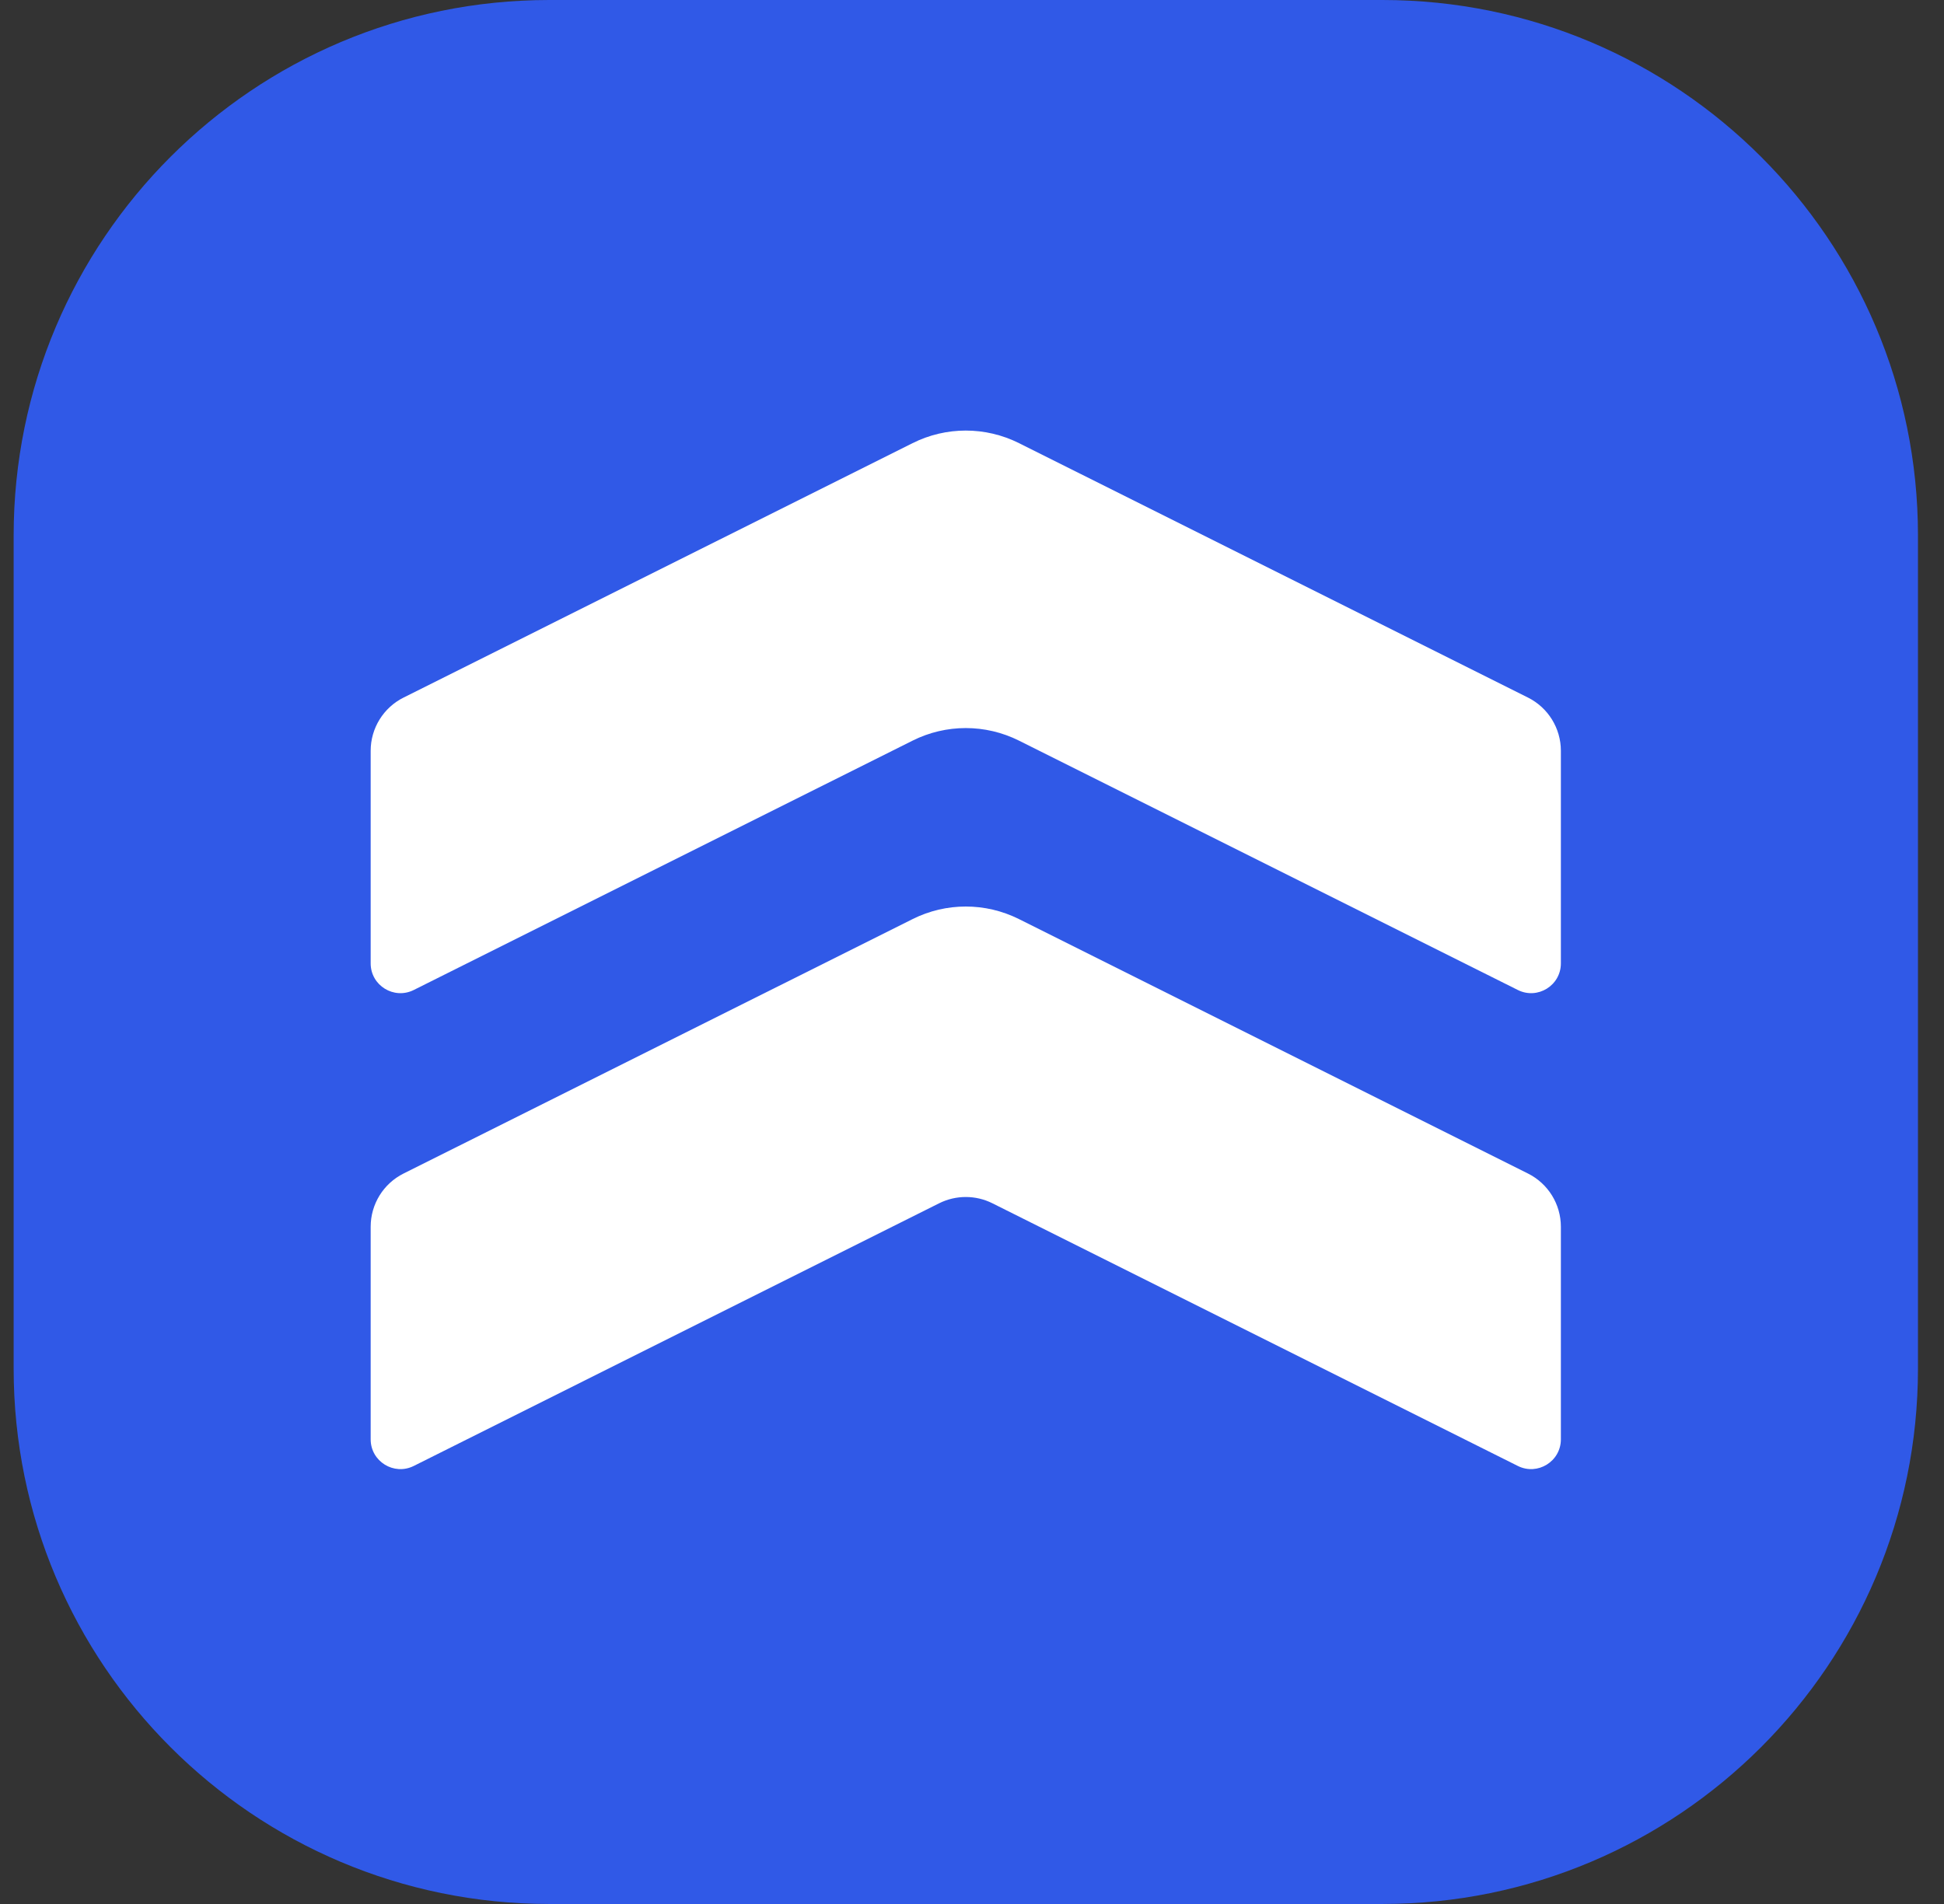 <svg width="49" height="48" viewBox="0 0 49 48" fill="none" xmlns="http://www.w3.org/2000/svg">
<rect x="0" y="0" width="49" height="48" fill="#333333" stroke="none"/>
<path d="M34.844 0H13.844C6.388 0 0.344 6.044 0.344 13.5V34.5C0.344 41.956 6.388 48 13.844 48H34.844C42.3 48 48.344 41.956 48.344 34.5V13.5C48.344 6.044 42.3 0 34.844 0Z" fill="#3059E7"/>
<path d="M23.672 30.335L10.429 36.957C9.93 37.206 9.343 36.843 9.343 36.286V30.927C9.343 30.358 9.664 29.839 10.172 29.585L23.002 23.171C23.846 22.748 24.84 22.748 25.685 23.171L38.514 29.585C39.022 29.839 39.343 30.358 39.343 30.927V36.286C39.343 36.843 38.756 37.206 38.258 36.957L25.014 30.335C24.592 30.124 24.095 30.124 23.672 30.335Z" fill="white"/>
<path d="M23.002 18.672L10.429 24.958C9.93 25.207 9.343 24.845 9.343 24.287V18.928C9.343 18.36 9.664 17.84 10.172 17.586L23.002 11.172C23.846 10.749 24.84 10.749 25.685 11.172L38.514 17.586C39.022 17.84 39.343 18.36 39.343 18.928V24.287C39.343 24.845 38.756 25.207 38.258 24.958L25.685 18.672C24.84 18.249 23.846 18.249 23.002 18.672Z" fill="white"/>
</svg>
